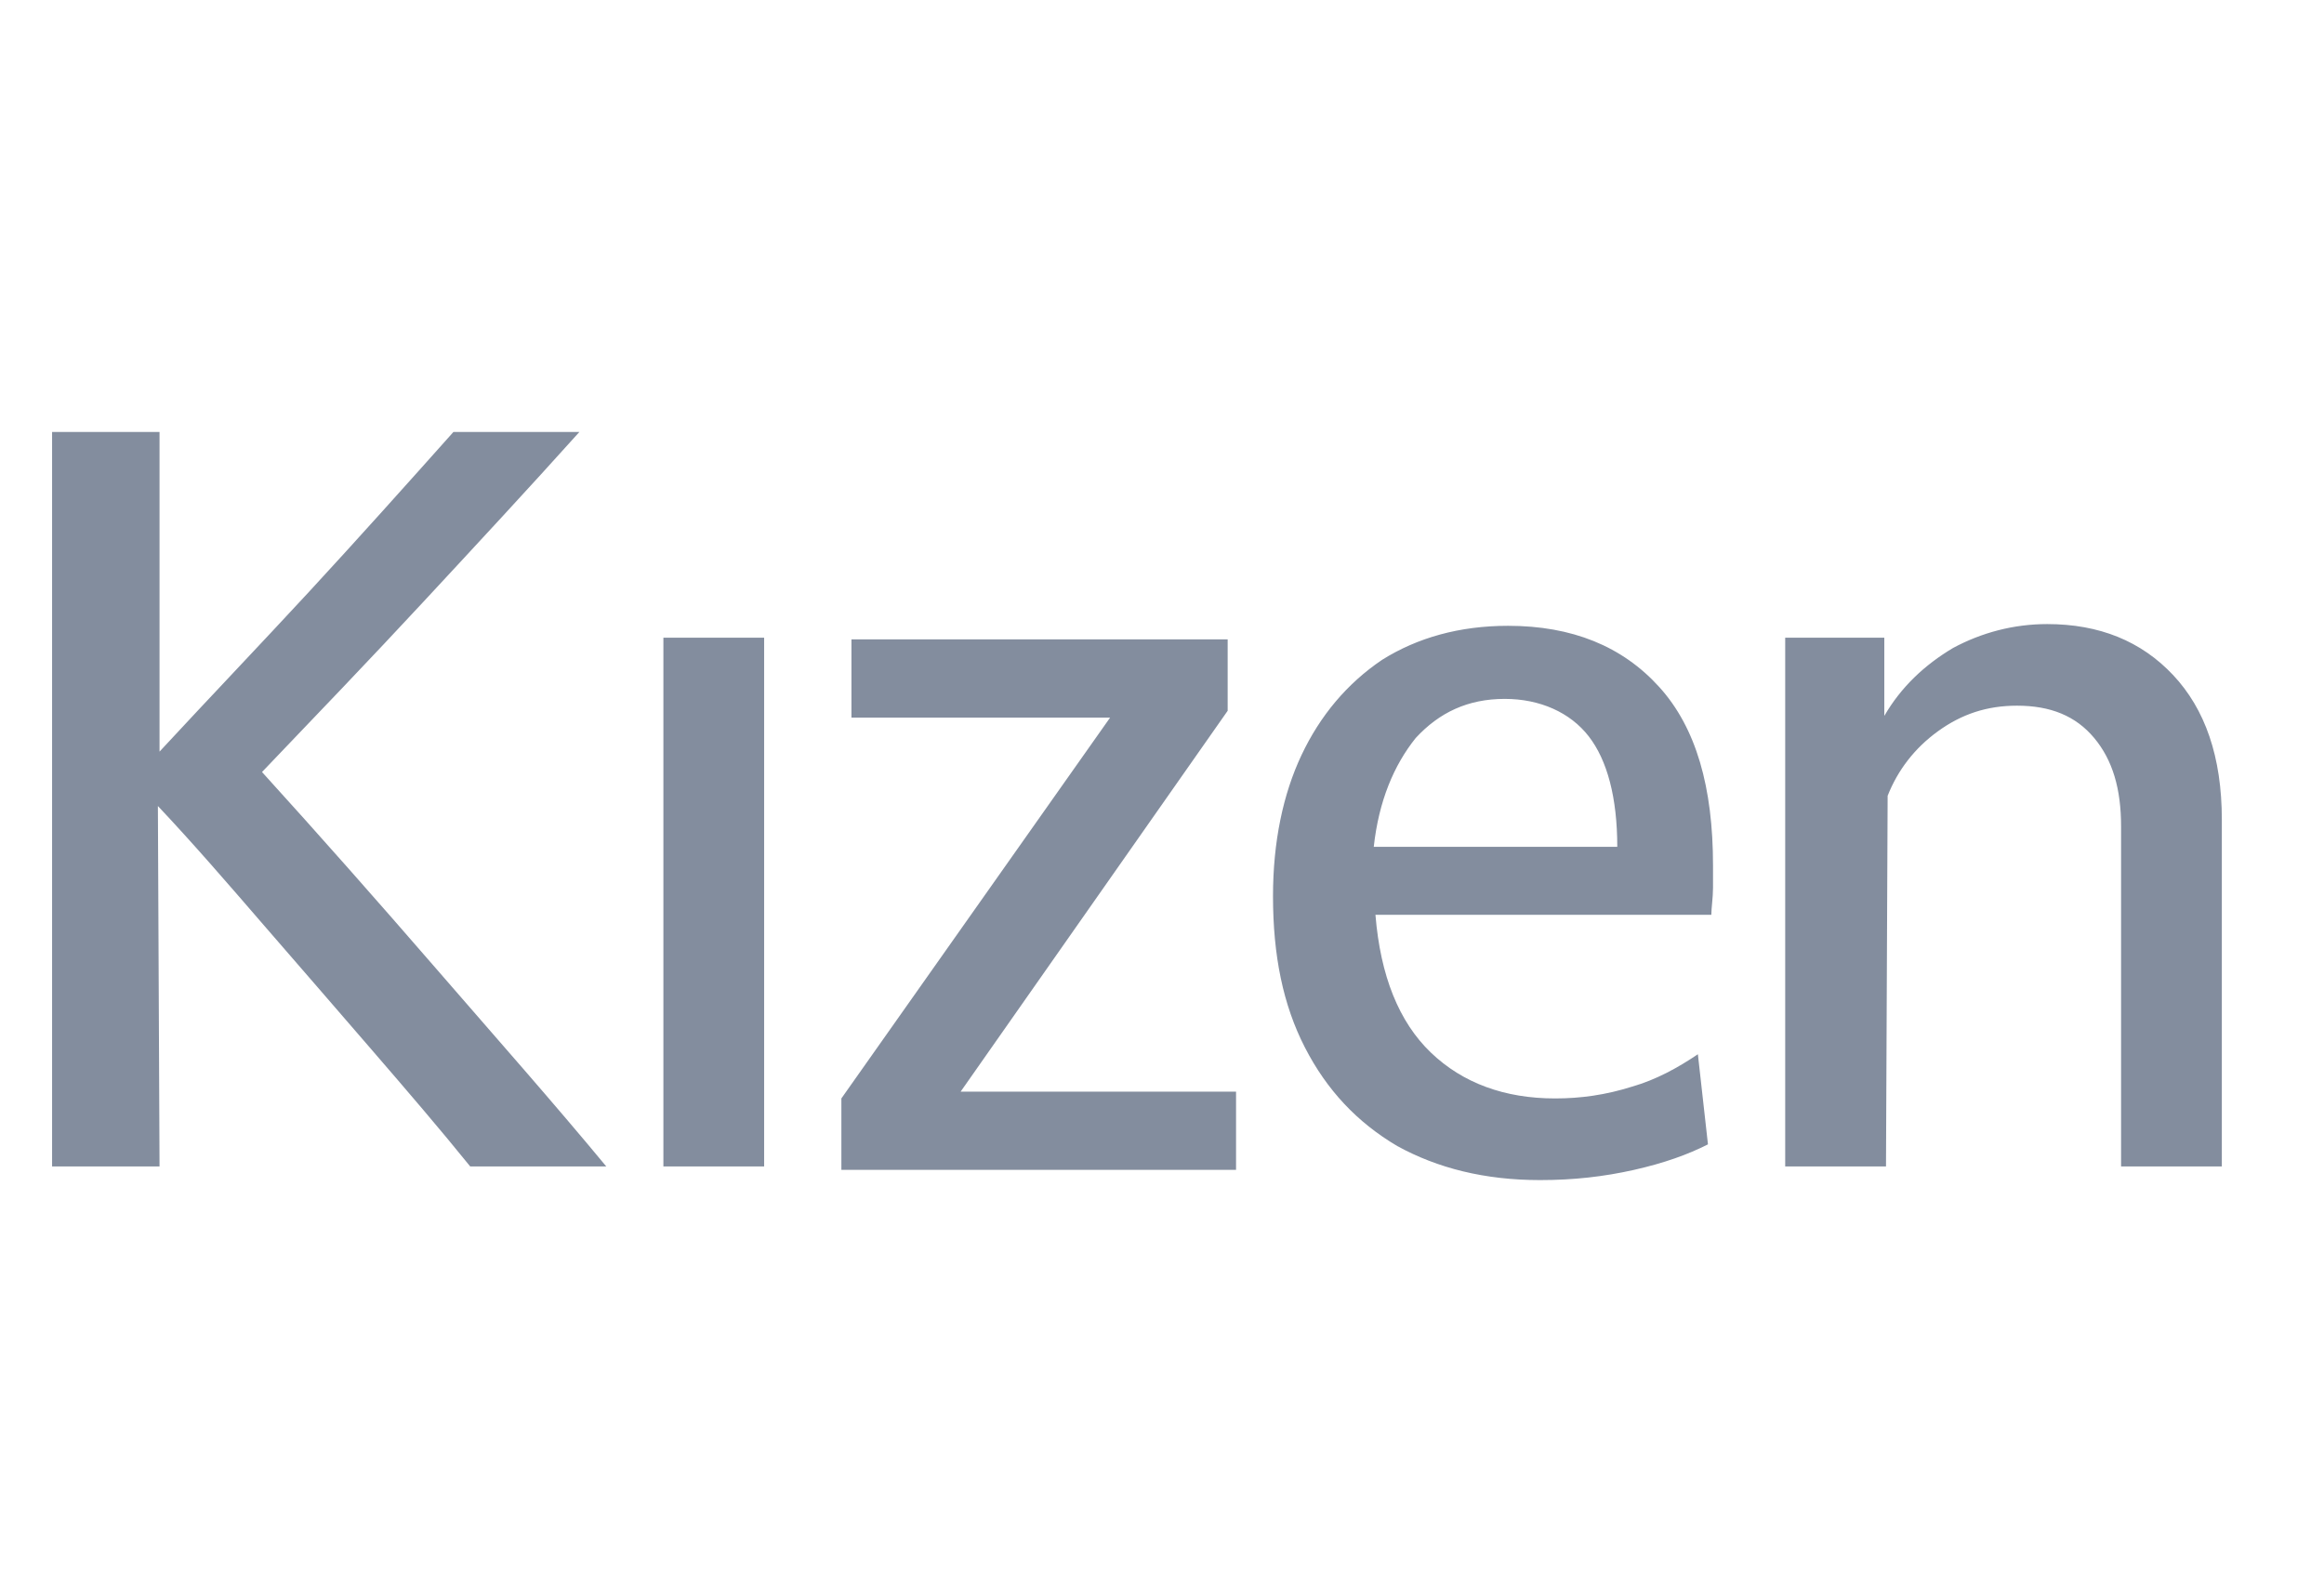 <svg width="51" height="35" viewBox="0 0 51 35" fill="none" xmlns="http://www.w3.org/2000/svg">
<path d="M3.501 25.601H1.143V9.48H3.501V16.496C4.607 15.302 5.713 14.145 6.782 12.988C7.85 11.831 8.919 10.637 9.951 9.48H12.715C11.609 10.712 10.43 11.981 9.288 13.212C8.145 14.444 6.929 15.712 5.75 16.944C7.003 18.324 8.256 19.742 9.582 21.272C10.909 22.802 12.162 24.22 13.305 25.601H10.319C9.656 24.78 8.919 23.922 8.145 23.026C7.371 22.131 6.597 21.235 5.786 20.302C5.013 19.407 4.239 18.511 3.465 17.69L3.501 25.601ZM16.769 25.601H14.558V13.996H16.769V25.601ZM27.125 25.676H18.464V24.108L24.361 15.75H18.685V14.033H26.941V15.6L21.081 23.959H27.125V25.676ZM37.26 23.138L37.481 25.116C37.039 25.34 36.523 25.526 35.859 25.676C35.196 25.825 34.533 25.9 33.796 25.9C32.579 25.9 31.547 25.638 30.663 25.153C29.779 24.631 29.115 23.922 28.636 22.989C28.157 22.056 27.936 20.974 27.936 19.668C27.936 18.474 28.157 17.429 28.562 16.571C28.968 15.712 29.557 15.003 30.331 14.481C31.105 13.996 32.027 13.735 33.095 13.735C34.496 13.735 35.601 14.182 36.412 15.078C37.223 15.973 37.592 17.28 37.592 18.996V19.481C37.592 19.705 37.555 19.929 37.555 20.078H30.184C30.294 21.422 30.7 22.429 31.4 23.101C32.1 23.773 33.022 24.108 34.127 24.108C34.68 24.108 35.233 24.034 35.822 23.847C36.339 23.698 36.818 23.437 37.26 23.138ZM33.022 15.339C32.211 15.339 31.584 15.638 31.068 16.197C30.589 16.794 30.258 17.578 30.147 18.586H35.491C35.491 17.503 35.27 16.683 34.864 16.16C34.459 15.638 33.796 15.339 33.022 15.339ZM41.388 25.601H39.176V13.996H41.351V15.712C41.719 15.078 42.235 14.593 42.862 14.22C43.488 13.884 44.188 13.697 44.925 13.697C46.068 13.697 46.989 14.07 47.69 14.817C48.39 15.563 48.758 16.608 48.758 17.989V25.601H46.547V18.138C46.547 17.317 46.363 16.683 45.957 16.197C45.552 15.712 44.999 15.488 44.262 15.488C43.599 15.488 43.046 15.675 42.53 16.048C42.014 16.421 41.645 16.906 41.424 17.466L41.388 25.601Z" fill="#838D9E"/>
</svg>
